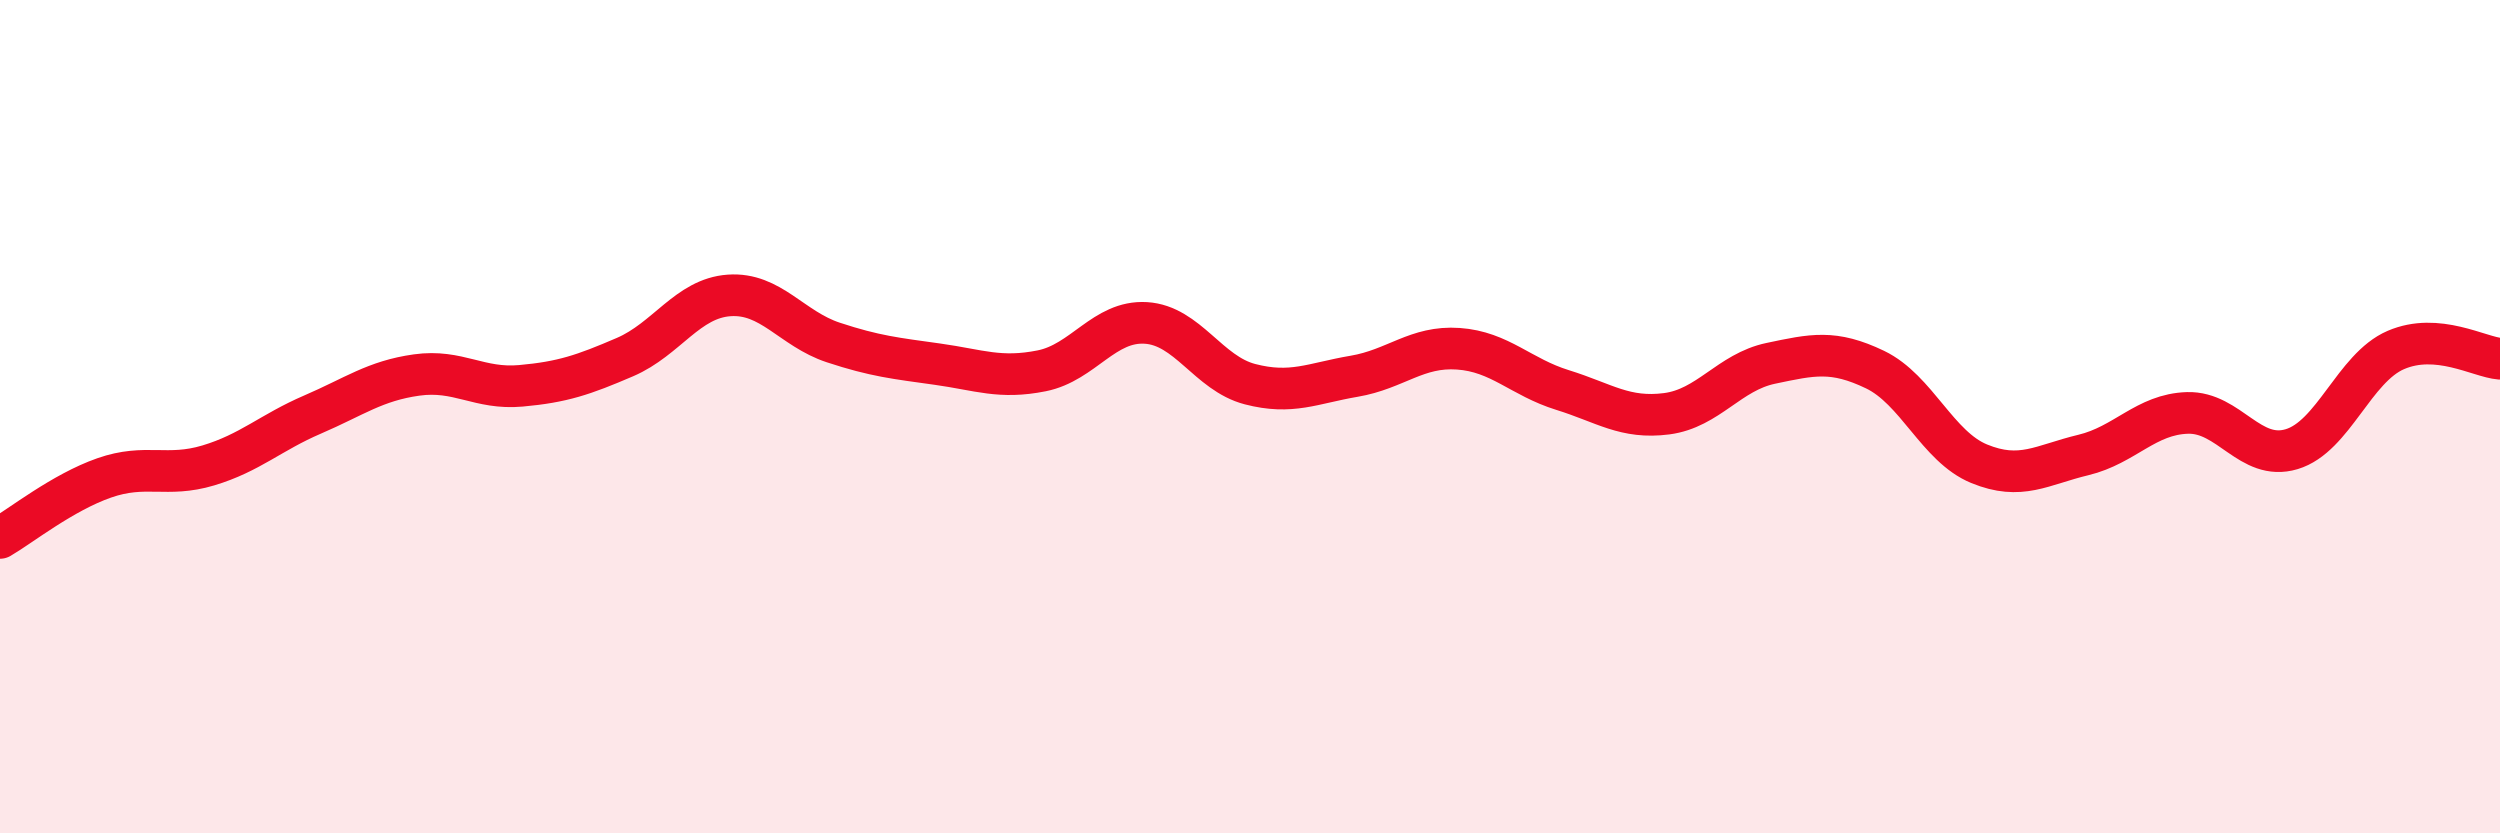 
    <svg width="60" height="20" viewBox="0 0 60 20" xmlns="http://www.w3.org/2000/svg">
      <path
        d="M 0,12.91 C 0.5,12.62 1.5,11.82 2.5,11.47 C 3.5,11.12 4,11.47 5,11.17 C 6,10.87 6.5,10.38 7.5,9.95 C 8.5,9.52 9,9.14 10,9 C 11,8.86 11.5,9.35 12.5,9.26 C 13.5,9.17 14,9 15,8.57 C 16,8.14 16.5,7.16 17.5,7.09 C 18.5,7.02 19,7.89 20,8.22 C 21,8.55 21.5,8.6 22.5,8.74 C 23.5,8.88 24,9.1 25,8.9 C 26,8.7 26.5,7.69 27.5,7.75 C 28.5,7.81 29,8.96 30,9.22 C 31,9.48 31.5,9.2 32.5,9.03 C 33.5,8.86 34,8.3 35,8.37 C 36,8.44 36.5,9.05 37.5,9.36 C 38.5,9.67 39,10.06 40,9.93 C 41,9.8 41.5,8.93 42.5,8.72 C 43.5,8.51 44,8.39 45,8.87 C 46,9.35 46.5,10.72 47.5,11.13 C 48.5,11.54 49,11.16 50,10.92 C 51,10.68 51.5,9.94 52.5,9.91 C 53.5,9.88 54,11.08 55,10.78 C 56,10.48 56.5,8.83 57.5,8.4 C 58.5,7.97 59.5,8.57 60,8.61L60 20L0 20Z"
        fill="#EB0A25"
        opacity="0.1"
        stroke-linecap="round"
        stroke-linejoin="round"
      />
      <path
        d="M 0,12.91 C 0.5,12.62 1.5,11.82 2.5,11.47 C 3.5,11.12 4,11.47 5,11.17 C 6,10.87 6.5,10.38 7.5,9.95 C 8.5,9.52 9,9.14 10,9 C 11,8.86 11.5,9.35 12.5,9.26 C 13.5,9.17 14,9 15,8.57 C 16,8.14 16.5,7.16 17.5,7.09 C 18.5,7.02 19,7.89 20,8.22 C 21,8.55 21.5,8.6 22.5,8.74 C 23.5,8.88 24,9.1 25,8.9 C 26,8.7 26.5,7.69 27.5,7.75 C 28.5,7.81 29,8.96 30,9.22 C 31,9.48 31.5,9.2 32.5,9.03 C 33.5,8.86 34,8.3 35,8.37 C 36,8.44 36.5,9.05 37.5,9.36 C 38.5,9.67 39,10.06 40,9.93 C 41,9.8 41.5,8.93 42.5,8.72 C 43.5,8.51 44,8.39 45,8.87 C 46,9.35 46.5,10.72 47.5,11.13 C 48.5,11.54 49,11.16 50,10.92 C 51,10.68 51.5,9.94 52.5,9.91 C 53.5,9.88 54,11.08 55,10.78 C 56,10.48 56.5,8.83 57.5,8.4 C 58.5,7.97 59.5,8.57 60,8.61"
        stroke="#EB0A25"
        stroke-width="1"
        fill="none"
        stroke-linecap="round"
        stroke-linejoin="round"
      />
    </svg>
  